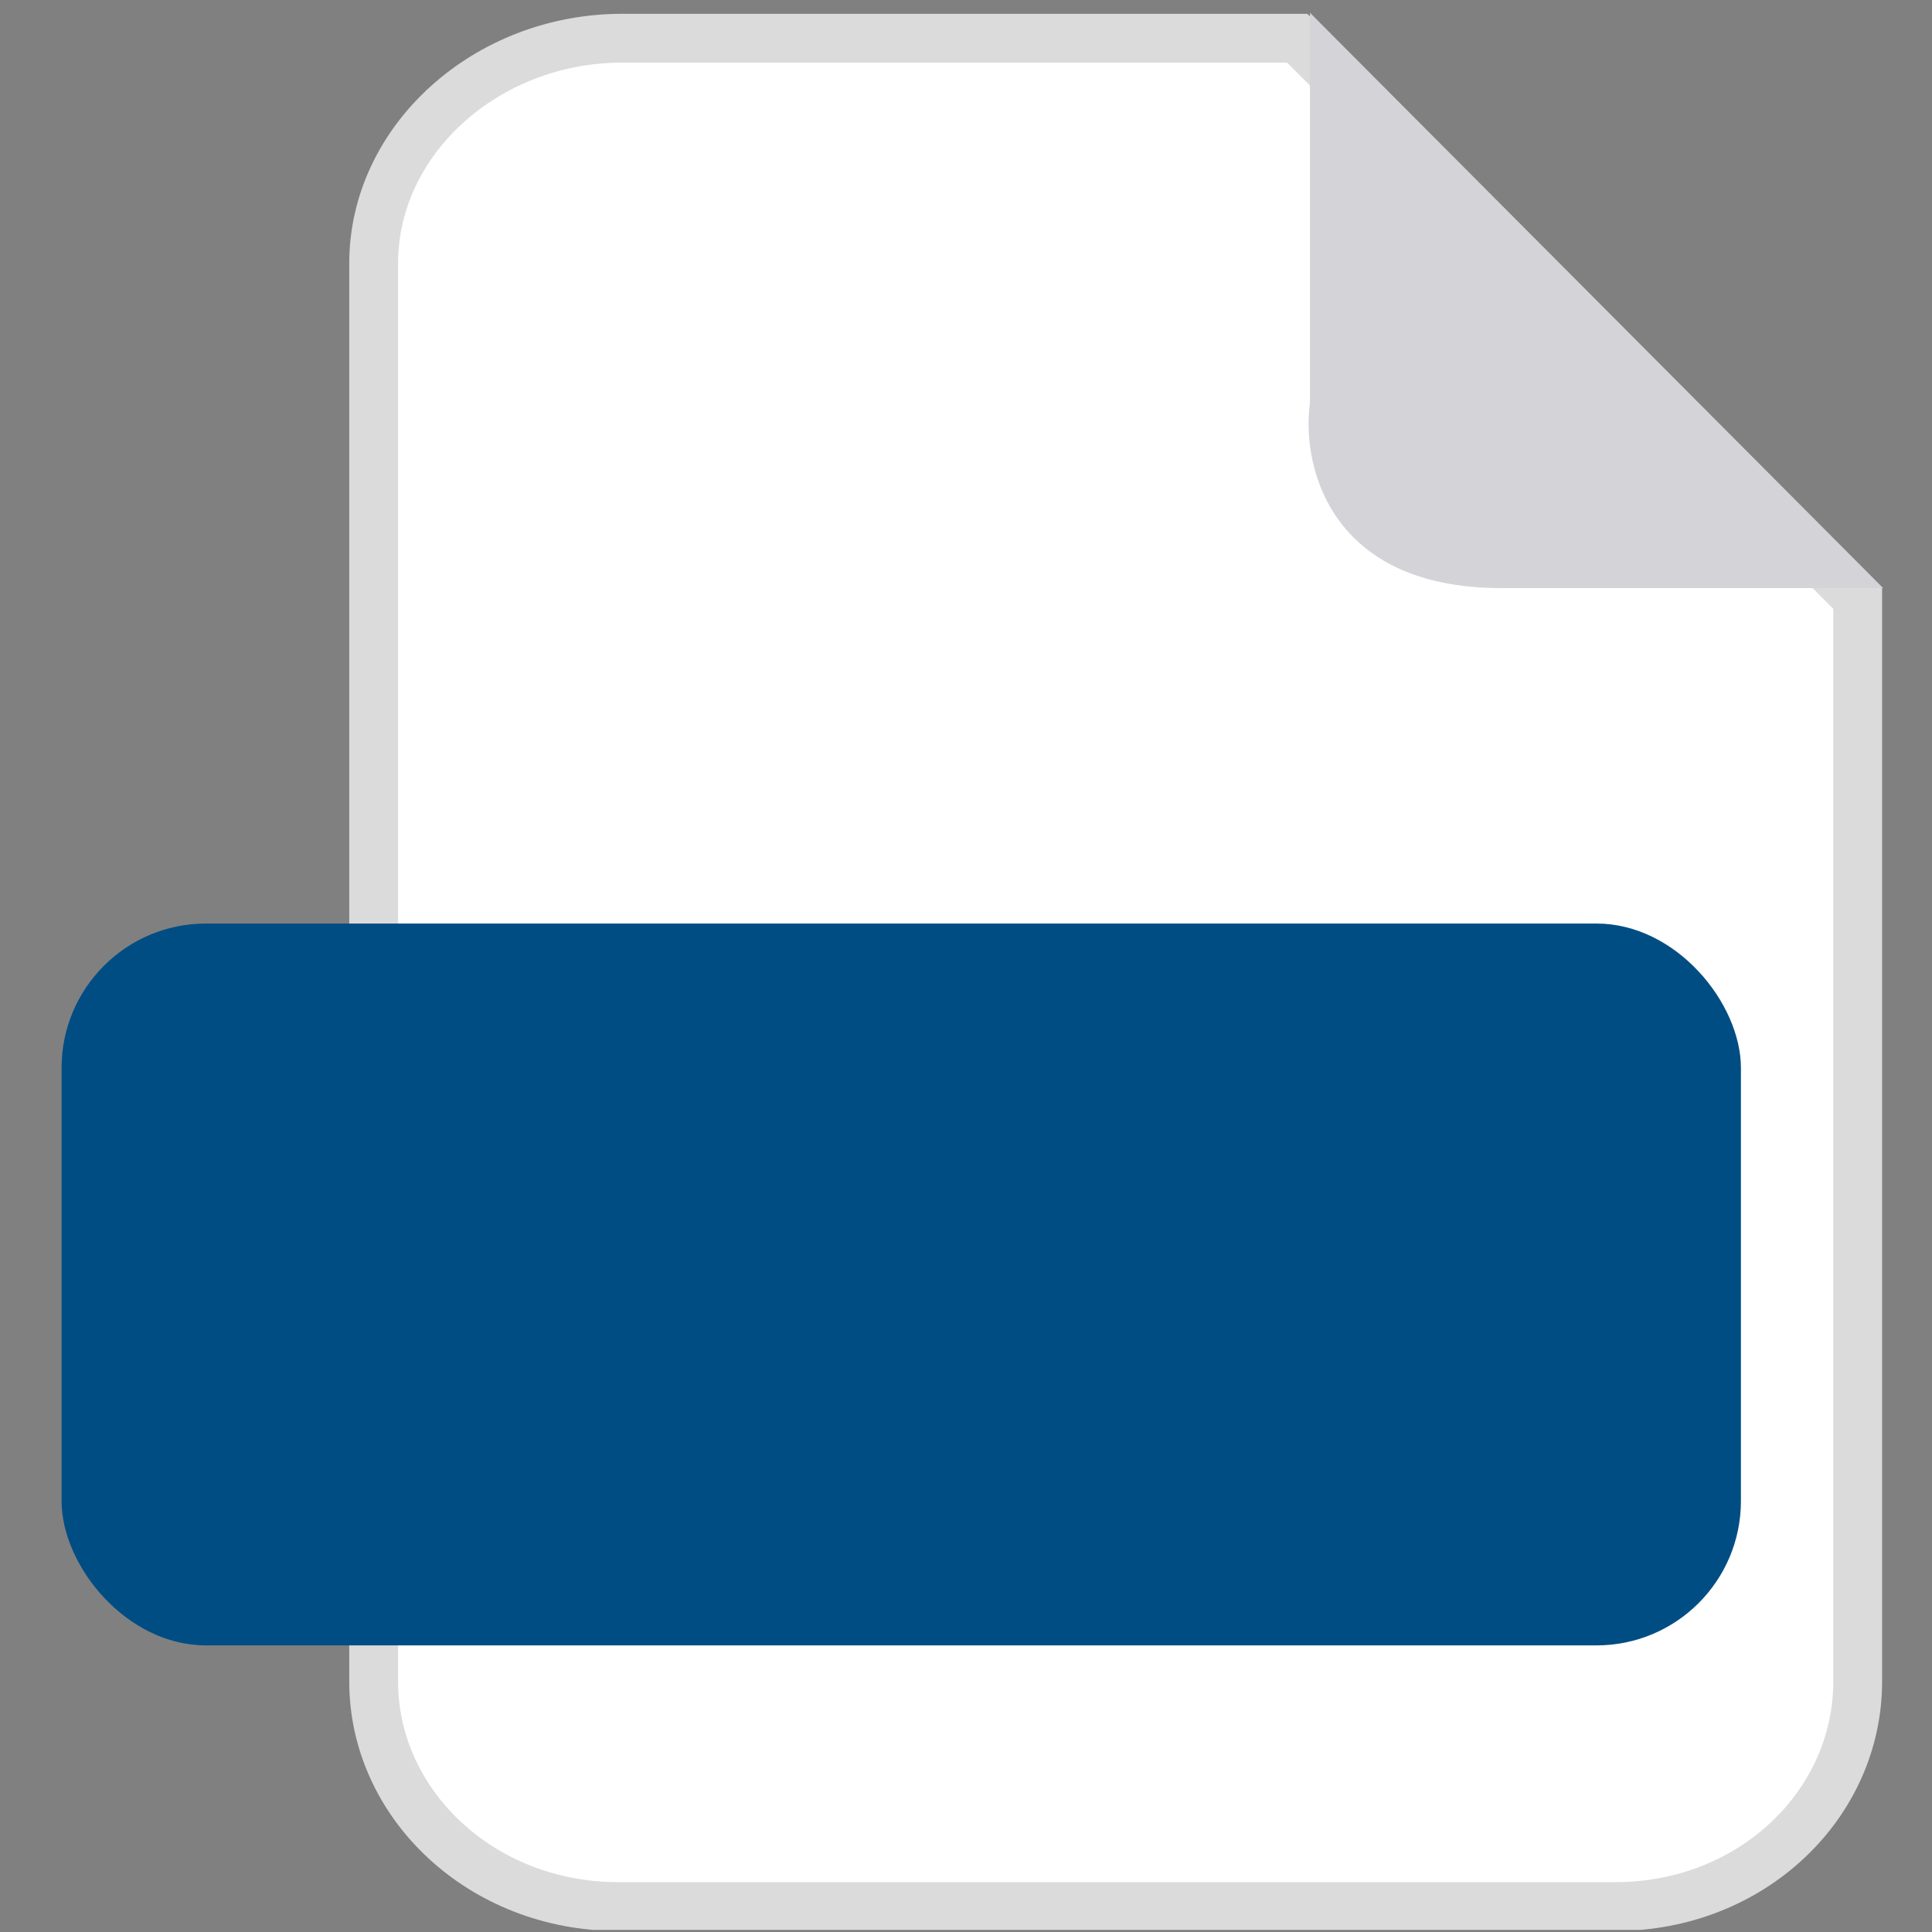 <?xml version="1.0" encoding="UTF-8"?>
<svg id="Warstwa_1" xmlns="http://www.w3.org/2000/svg" xmlns:xlink="http://www.w3.org/1999/xlink" version="1.1" viewBox="0 0 91 91">
  <rect x="0" y="0" width="91" height="91" fill="#808080" stroke="none"/>
  <!-- Generator: Adobe Illustrator 29.3.1, SVG Export Plug-In . SVG Version: 2.1.0 Build 151)  -->
  <defs>
    <style>
      .st0 {
        fill: none;
      }

      .st1 {
        fill: #fff;
        stroke: #dbdbdb;
        stroke-width: 2.3px;
      }

      .st2 {
        fill: #d4d4d8;
      }

      .st3 {
        fill: #004d84;
      }

      .st4 {
        clip-path: url(#clippath);
      }
    </style>
    <clipPath id="clippath">
      <rect class="st0" x=".7" y=".6" width="90.3" height="90.3"/>
    </clipPath>
  </defs>
  <g class="st4">
    <g>
      <path class="st1" d="M17.6,12.4h0c0-5.8,5.3-10.6,11.7-10.6h31.8l26.4,26.4v51c0,5.8-5,10.6-11.4,10.6H29.1c-6.4,0-11.5-4.8-11.5-10.6V12.4Z"/>
      <path class="st2" d="M61.7,19V.6l27,27.1h-18c-8.1,0-9.4-5.8-9-8.7Z"/>
      <rect class="st3" x="2.9" y="43.5" width="79.1" height="34" rx="6.8" ry="6.8"/>
    </g>
  </g>
</svg>